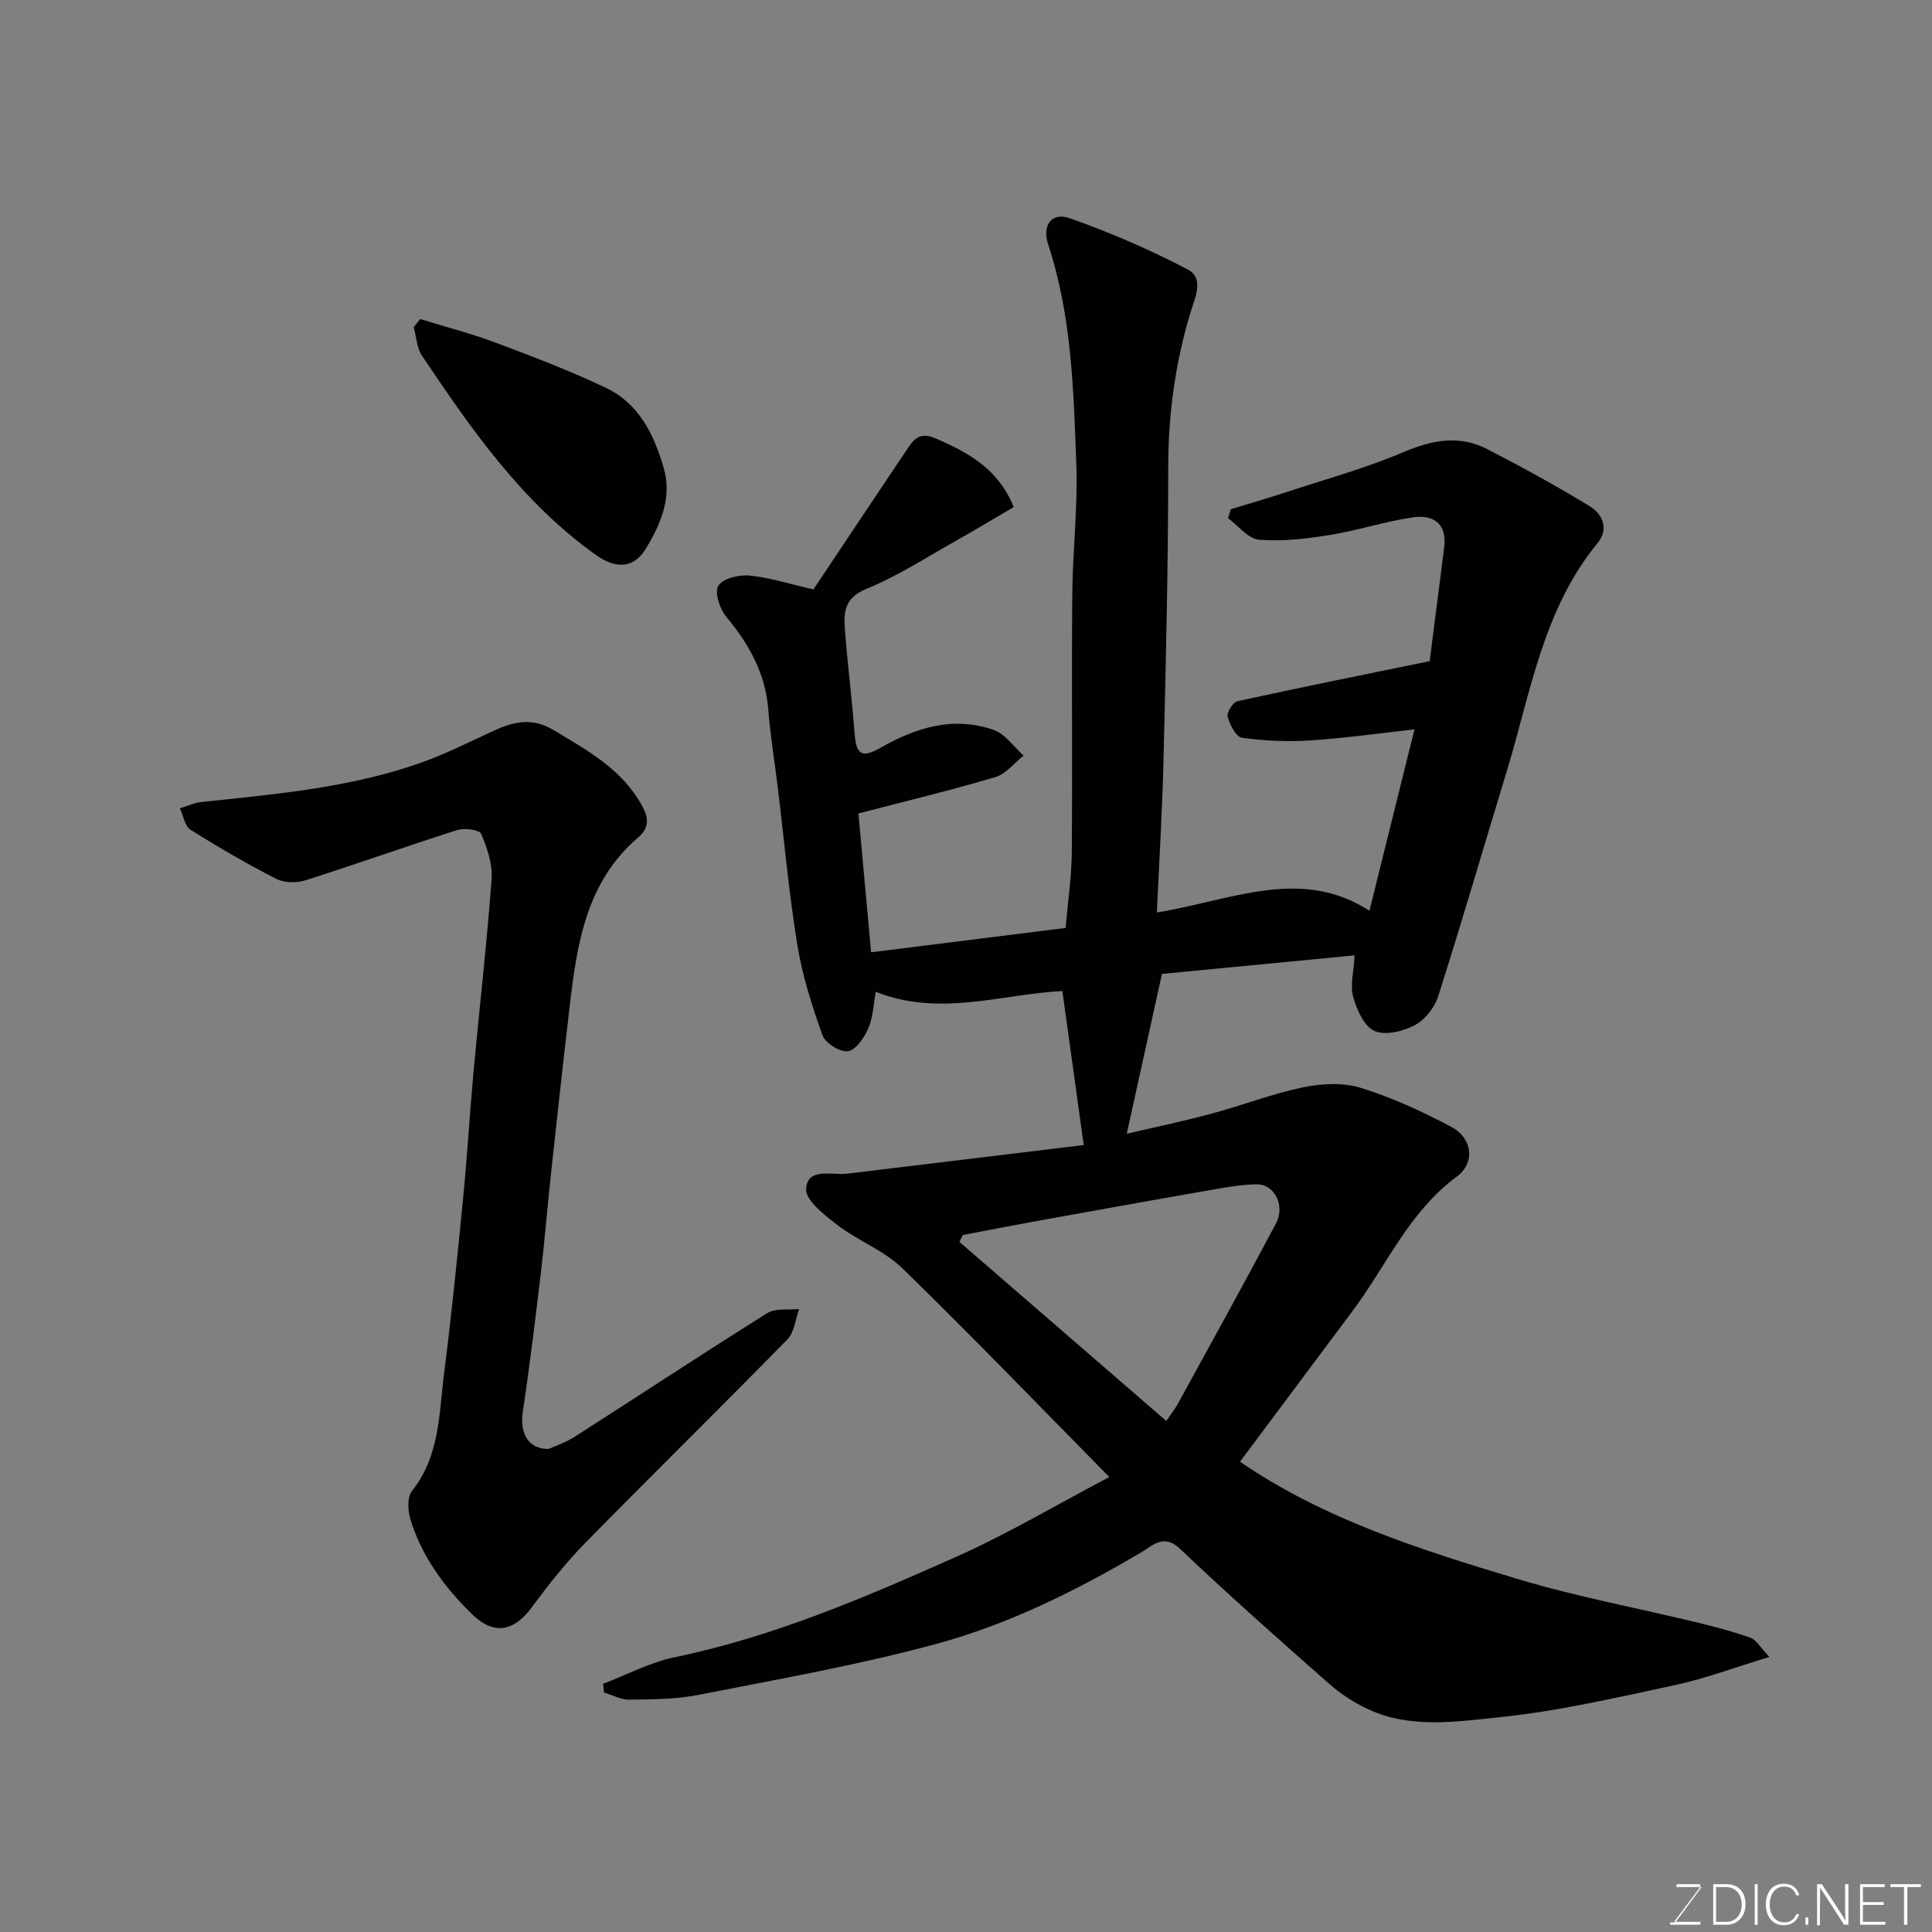 <svg enable-background="new 0 0 400 400" viewBox="0 0 400 400" xmlns="http://www.w3.org/2000/svg"><rect x="0" y="0" width="400" height="400" fill="#808080" stroke="none"/><path d="m239.52 188.92c15.39-2.51 29.77-9.55 44.01-.36 3.09-12.44 6.15-24.77 9.32-37.55-7.38.81-14.48 1.83-21.61 2.29-4.68.3-9.46.09-14.1-.55-1.22-.17-2.51-2.69-2.97-4.35-.24-.86 1.1-3.01 2.02-3.22 12.9-2.83 25.84-5.43 39.81-8.3.9-7.11 1.94-15.32 3-23.53.64-4.98-2.26-6.85-6.46-6.24-5.77.84-11.39 2.71-17.15 3.64-4.85.78-9.85 1.39-14.7 1-2.26-.18-4.31-2.91-6.46-4.49.2-.61.41-1.22.61-1.84 3.62-1.11 7.27-2.15 10.86-3.33 8.32-2.74 16.83-5.07 24.87-8.48 5.97-2.54 11.58-3.6 17.36-.62 7.19 3.71 14.31 7.61 21.21 11.82 2.67 1.63 4.02 4.72 1.62 7.63-11.32 13.76-13.85 30.98-18.8 47.24-4.74 15.54-9.28 31.15-14.21 46.63-.74 2.33-2.77 4.87-4.9 5.98-2.41 1.27-6.13 2.16-8.32 1.14-2.14-.99-3.65-4.43-4.38-7.09-.65-2.38.13-5.16.32-8.54-13.55 1.3-27.33 2.63-39.9 3.84-2.57 11.67-4.93 22.39-7.29 33.09 5.16-1.21 11.31-2.49 17.37-4.11 6.42-1.72 12.67-4.16 19.15-5.51 3.84-.8 8.28-1.01 11.94.12 6.47 2 12.74 4.89 18.74 8.08 4.35 2.31 5.03 7.42 1.13 10.29-9.88 7.29-14.53 18.39-21.53 27.76-7.83 10.48-15.65 20.96-23.35 31.27 17.28 11.87 37.38 18.24 57.5 24.29 12.29 3.69 24.97 6.04 37.46 9.07 3.63.88 7.26 1.85 10.77 3.11 1.14.41 1.9 1.87 3.88 3.95-7.27 2.2-13.32 4.5-19.58 5.84-12.11 2.59-24.26 5.42-36.54 6.67-8.86.9-18.22 2.37-26.9-1.66-2.92-1.35-5.74-3.17-8.15-5.3-10.4-9.17-20.8-18.37-30.84-27.92-3.35-3.19-5.62-.73-7.81.57-13.55 8.03-27.66 15.04-42.79 19.14-16.16 4.38-32.73 7.29-49.19 10.53-4.65.92-9.51.91-14.28.98-1.73.02-3.48-.97-5.21-1.5-.06-.6-.12-1.19-.18-1.79 4.92-1.87 9.69-4.43 14.78-5.49 20.42-4.22 39.42-12.38 58.28-20.78 10.63-4.73 20.7-10.73 31.74-16.54-14.73-14.94-28.56-29.31-42.85-43.22-3.77-3.67-9.13-5.66-13.39-8.91-2.69-2.06-6.72-5.19-6.54-7.56.34-4.48 5.34-2.73 8.58-3.12 16.7-2.01 33.4-4.04 48.9-5.92-1.57-11.29-2.97-21.39-4.42-31.89-12.41.62-25.47 5.44-38.63.16-.47 2.54-.55 5.24-1.54 7.54-.83 1.93-2.56 4.5-4.21 4.76-1.62.25-4.69-1.67-5.28-3.31-2.19-6.07-4.17-12.33-5.21-18.68-1.76-10.83-2.73-21.78-4.06-32.68-.65-5.36-1.54-10.7-1.96-16.08-.59-7.52-4-13.55-8.71-19.21-1.34-1.61-2.46-5.05-1.63-6.4.91-1.5 4.24-2.32 6.39-2.12 4.15.39 8.2 1.71 13.3 2.87 6.41-9.6 13-19.49 19.62-29.35 1.37-2.04 2.67-3.2 5.7-1.9 6.81 2.93 12.95 6.31 16.15 14.2-3.92 2.29-7.92 4.72-11.99 7-6.12 3.43-12.07 7.32-18.53 9.95-5.15 2.1-4.64 5.69-4.34 9.56.53 6.71 1.39 13.39 1.89 20.11.34 4.59 1.38 5.49 5.4 3.21 7.42-4.22 15.13-6.6 23.45-3.67 2.38.84 4.13 3.48 6.16 5.3-1.93 1.53-3.64 3.8-5.84 4.45-9.18 2.73-18.51 4.96-28.35 7.53.86 9.46 1.72 18.91 2.62 28.74 13.49-1.69 26.79-3.35 40.27-5.04.47-5.44 1.23-10.5 1.28-15.56.15-17.83-.05-35.67.1-53.5.08-8.94 1.16-17.89.84-26.8-.56-15.37-.94-30.83-5.84-45.69-1.3-3.92.72-6.71 4.48-5.39 8.39 2.96 16.63 6.52 24.5 10.65 3.44 1.81 1.33 6.1.48 8.93-3.15 10.47-4.59 21.06-4.59 32.01 0 19.77-.47 39.54-.95 59.3-.22 10.77-.89 21.51-1.4 32.85zm1.95 105.28c1.01-1.49 1.82-2.51 2.44-3.64 6.79-12.4 13.65-24.76 20.26-37.25 1.98-3.73-.31-8.16-4-8.11-3.39.05-6.79.7-10.15 1.29-12.18 2.12-24.35 4.32-36.51 6.52-4.74.86-9.46 1.79-14.18 2.69-.23.47-.46.95-.69 1.42 14.22 12.32 28.44 24.63 42.83 37.08z" fill="#010100"/><path d="m113.59 299.99c1.25-.57 3.45-1.29 5.34-2.49 13.32-8.52 26.52-17.24 39.92-25.63 1.71-1.07 4.37-.61 6.6-.85-.78 2.12-.98 4.81-2.42 6.28-13.86 14.16-28.02 28.04-41.9 42.19-4.01 4.09-7.6 8.65-11.01 13.26-3.85 5.2-7.99 5.8-12.52 1.33-5.67-5.59-10.31-11.88-12.64-19.56-.54-1.8-.67-4.58.34-5.84 5.75-7.19 5.57-15.9 6.63-24.23 1.56-12.19 2.78-24.44 3.98-36.68.84-8.51 1.32-17.06 2.1-25.58 1.24-13.4 2.78-26.77 3.77-40.18.23-3.08-.91-6.44-2.15-9.35-.36-.86-3.46-1.28-4.95-.81-10.53 3.35-20.94 7.08-31.48 10.42-1.82.58-4.37.53-6.02-.32-6.06-3.1-11.96-6.52-17.72-10.15-1.2-.76-1.5-2.93-2.22-4.45 1.5-.45 2.98-1.15 4.51-1.31 15.26-1.61 30.6-2.93 45.2-8.05 5.36-1.88 10.46-4.52 15.66-6.87 3.99-1.8 7.75-2.51 11.94 0 7.06 4.24 14.28 8.15 18.42 15.77 1.33 2.44 1.51 4.49-.89 6.54-10.57 9.04-12.58 21.66-14.08 34.43-1.37 11.72-2.66 23.45-3.93 35.18-.74 6.85-1.29 13.73-2.1 20.58-1.14 9.58-2.31 19.16-3.73 28.7-.63 4.32 1.02 7.71 5.35 7.67z" fill="#010100"/><path d="m87.01 66.06c5.21 1.61 10.5 2.97 15.6 4.88 7.73 2.9 15.47 5.84 22.9 9.39 6.76 3.23 9.89 9.59 11.9 16.53 1.8 6.21-.66 11.66-3.63 16.64-2.59 4.34-6.37 4.28-10.49 1.34-15.24-10.9-25.71-25.96-35.93-41.21-1.09-1.62-1.16-3.93-1.7-5.91.45-.56.9-1.11 1.35-1.66z" fill="#010100"/><g fill="#fbfcfa"><path d="m346.9 398 5.4-7.3h-5.2v-.6h4.9v.6l-5.4 7.2h5.5l-.1.6h-6.2v-.5z"/><path d="m354.7 390.1h2.8c2.3 0 3.9 1.6 3.9 4.1s-1.6 4.3-3.9 4.3h-2.8zm.6 7.8h2c2.2 0 3.3-1.6 3.3-3.6 0-1.8-1-3.6-3.3-3.6h-2z"/><path d="m363.9 390.1v8.4h-.6v-8.4z"/><path d="m372.5 396.3c-.4 1.3-1.4 2.3-3.2 2.3-2.4 0-3.7-1.9-3.7-4.3 0-2.3 1.2-4.3 3.7-4.3 1.8 0 2.9 1 3.2 2.4h-.6c-.4-1.1-1.1-1.8-2.5-1.8-2.1 0-3 1.9-3 3.7s.9 3.7 3 3.7c1.4 0 2.1-.7 2.5-1.7z"/><path d="m373.8 398.5v-1.5h.6v1.5z"/><path d="m376.2 398.5v-8.4h1c1.3 2 4.4 6.6 4.9 7.6-.1-1.2-.1-2.4-.1-3.8v-3.8h.7v8.4h-.9c-1.2-1.9-4.4-6.8-5-7.7.1 1.1 0 2.3 0 3.9v3.9h-.6z"/><path d="m390 394.4h-4.3v3.5h4.7l-.1.6h-5.2v-8.4h5.1v.6h-4.5v3.1h4.3z"/><path d="m394.2 390.7h-2.8v-.6h6.3v.6h-2.8v7.8h-.7z"/></g></svg>